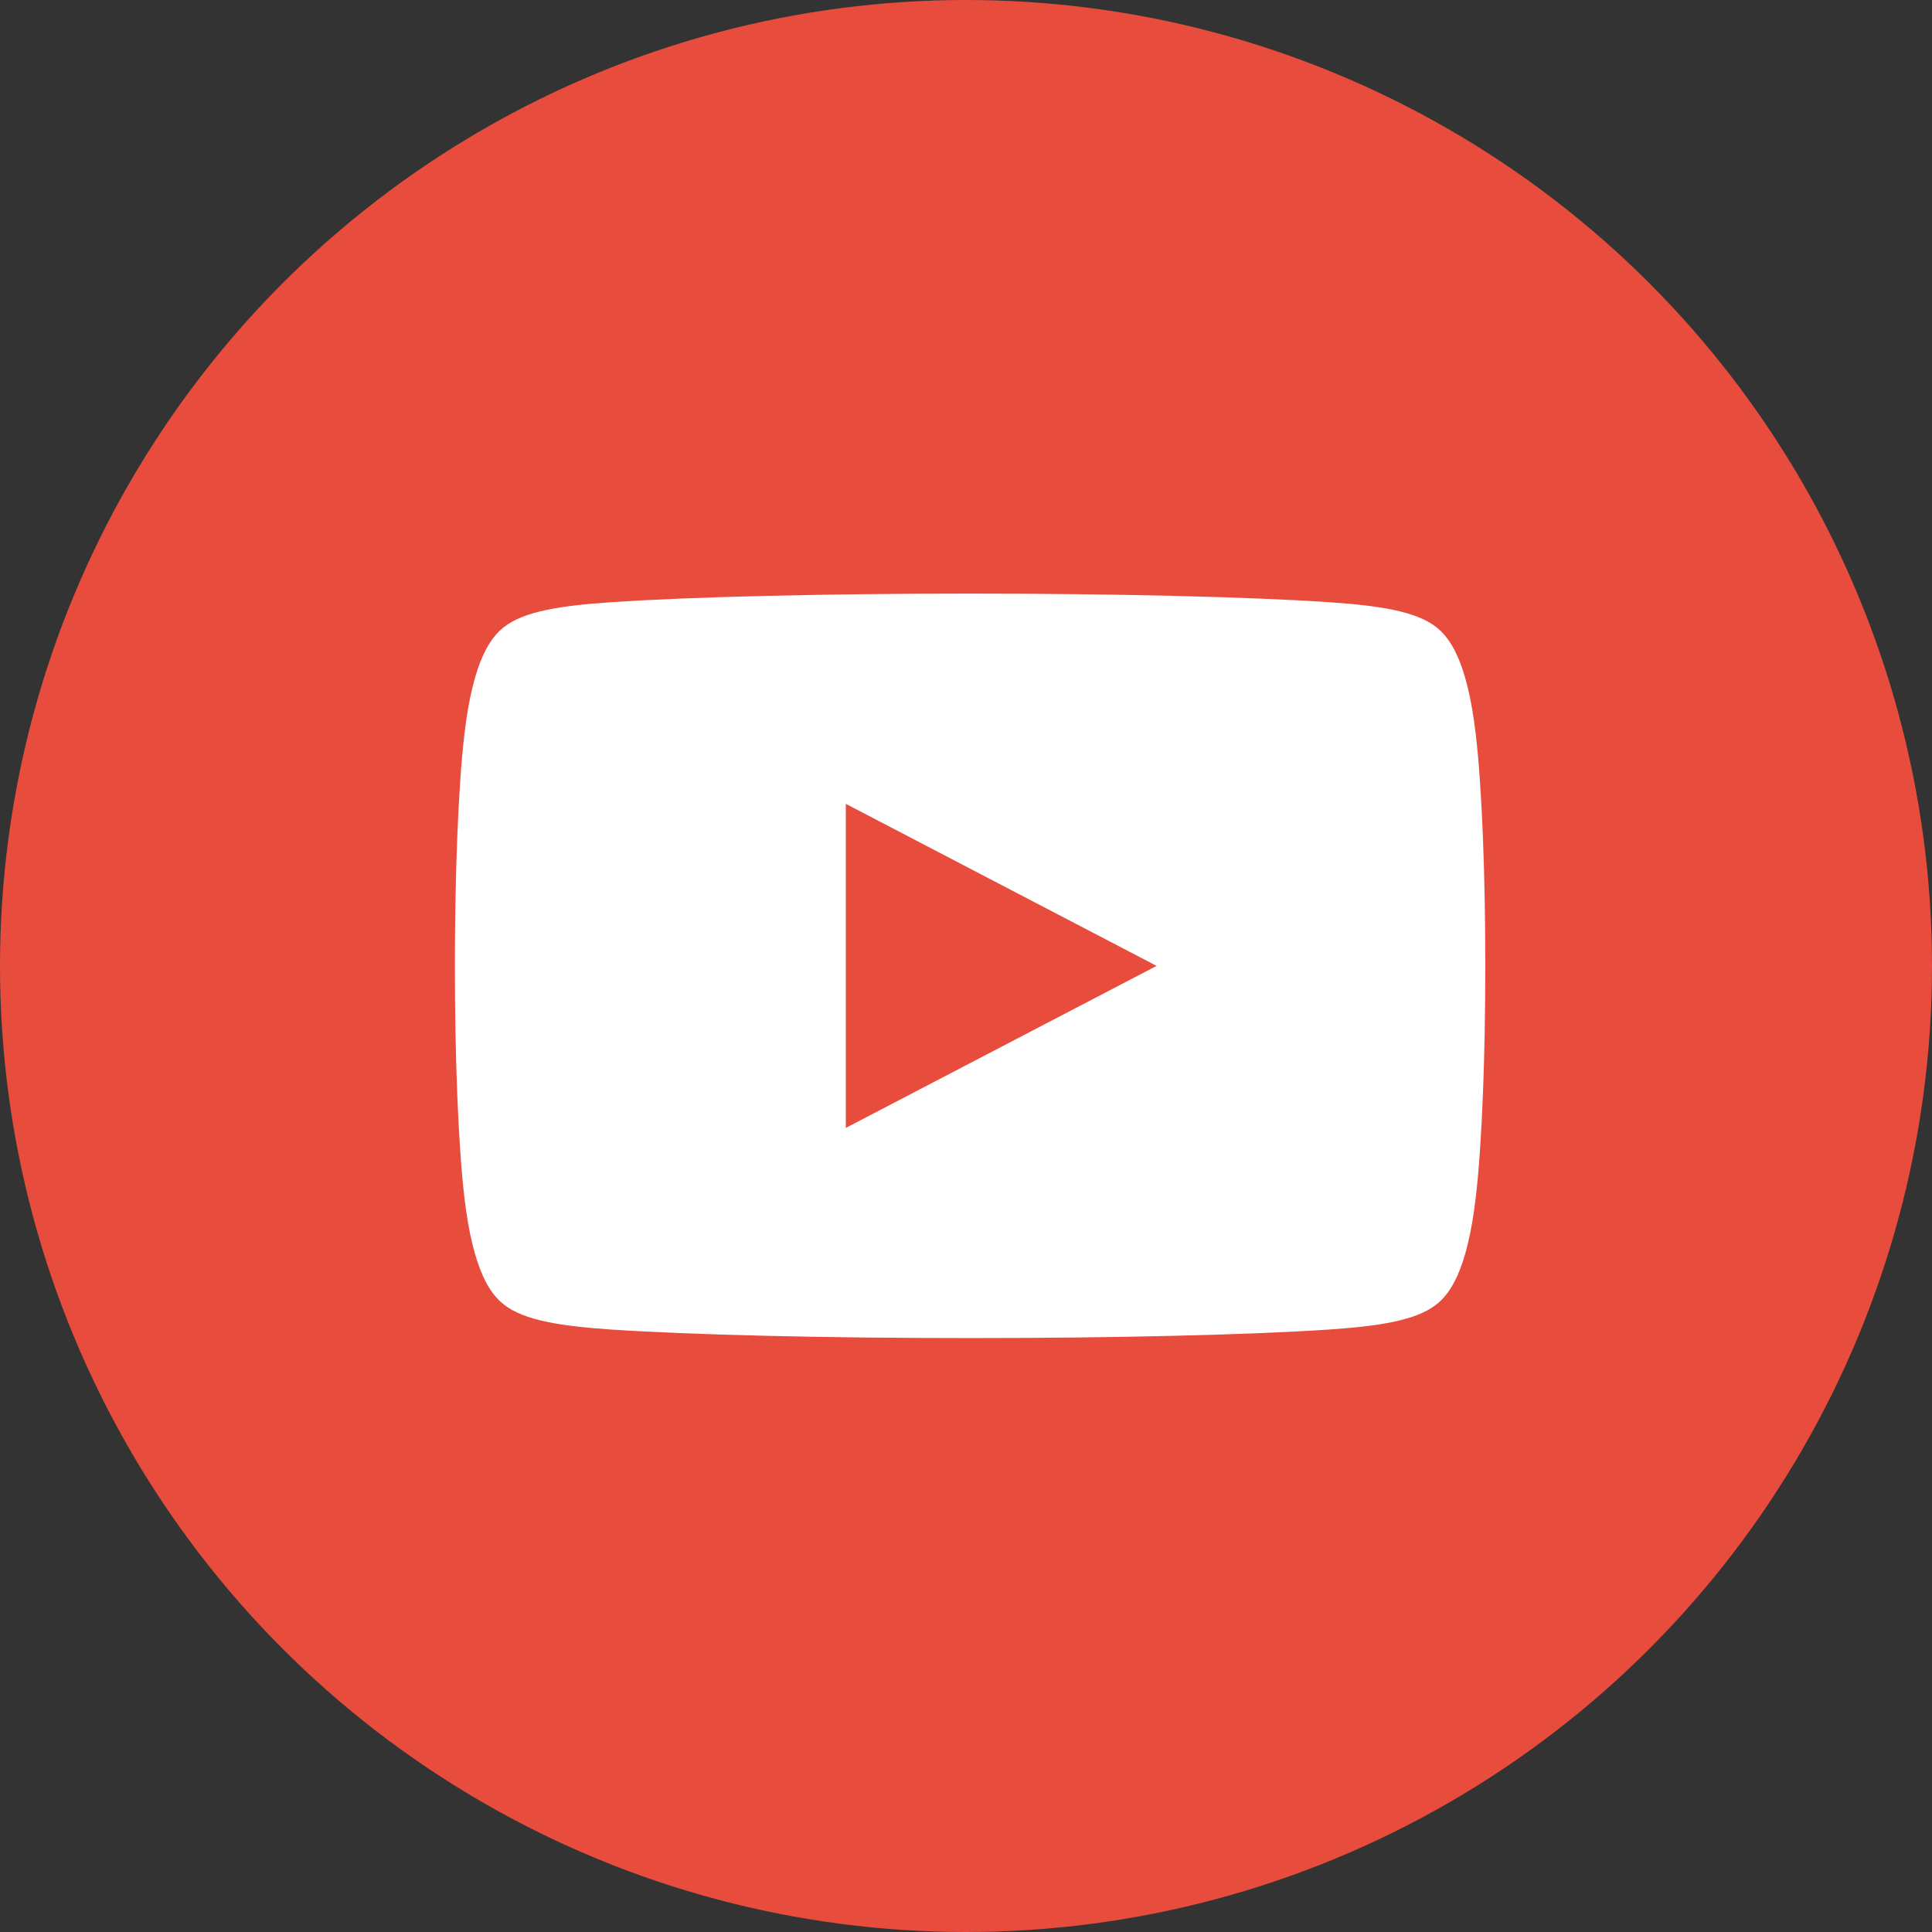 <?xml version="1.0" encoding="utf-8"?>
<!-- Generator: Adobe Illustrator 14.0.0, SVG Export Plug-In . SVG Version: 6.00 Build 43363)  -->
<!DOCTYPE svg PUBLIC "-//W3C//DTD SVG 1.1//EN" "http://www.w3.org/Graphics/SVG/1.1/DTD/svg11.dtd">
<svg version="1.1" id="Calque_1" xmlns="http://www.w3.org/2000/svg" xmlns:xlink="http://www.w3.org/1999/xlink" x="0px" y="0px"
	 width="32px" height="32px" viewBox="0 0 32 32" enable-background="new 0 0 32 32" xml:space="preserve">
<rect x="0" y="0" width="32" height="32" fill="#333333" stroke="none"/>
<g>
	<circle fill="#E84C3D" cx="16" cy="16" r="16"/>
	<g>
		<path fill="#FFFFFF" d="M24.443,12.159c-0.146-1.244-0.444-1.607-0.655-1.773c-0.338-0.264-0.951-0.355-1.769-0.411
			c-1.315-0.09-3.541-0.143-5.952-0.143c-2.411,0-4.636,0.053-5.951,0.143c-0.817,0.056-1.431,0.147-1.769,0.411
			c-0.211,0.166-0.508,0.529-0.655,1.773c-0.21,1.794-0.21,5.883,0,7.678c0.147,1.243,0.444,1.606,0.655,1.771
			c0.338,0.266,0.952,0.356,1.769,0.413c1.315,0.088,3.54,0.142,5.951,0.142c2.412,0,4.636-0.054,5.952-0.142
			c0.817-0.057,1.431-0.147,1.769-0.413c0.211-0.165,0.509-0.528,0.655-1.771C24.654,18.042,24.654,13.953,24.443,12.159z
			 M14.009,18.682v-5.368l5.148,2.684L14.009,18.682z"/>
	</g>
</g>
</svg>
